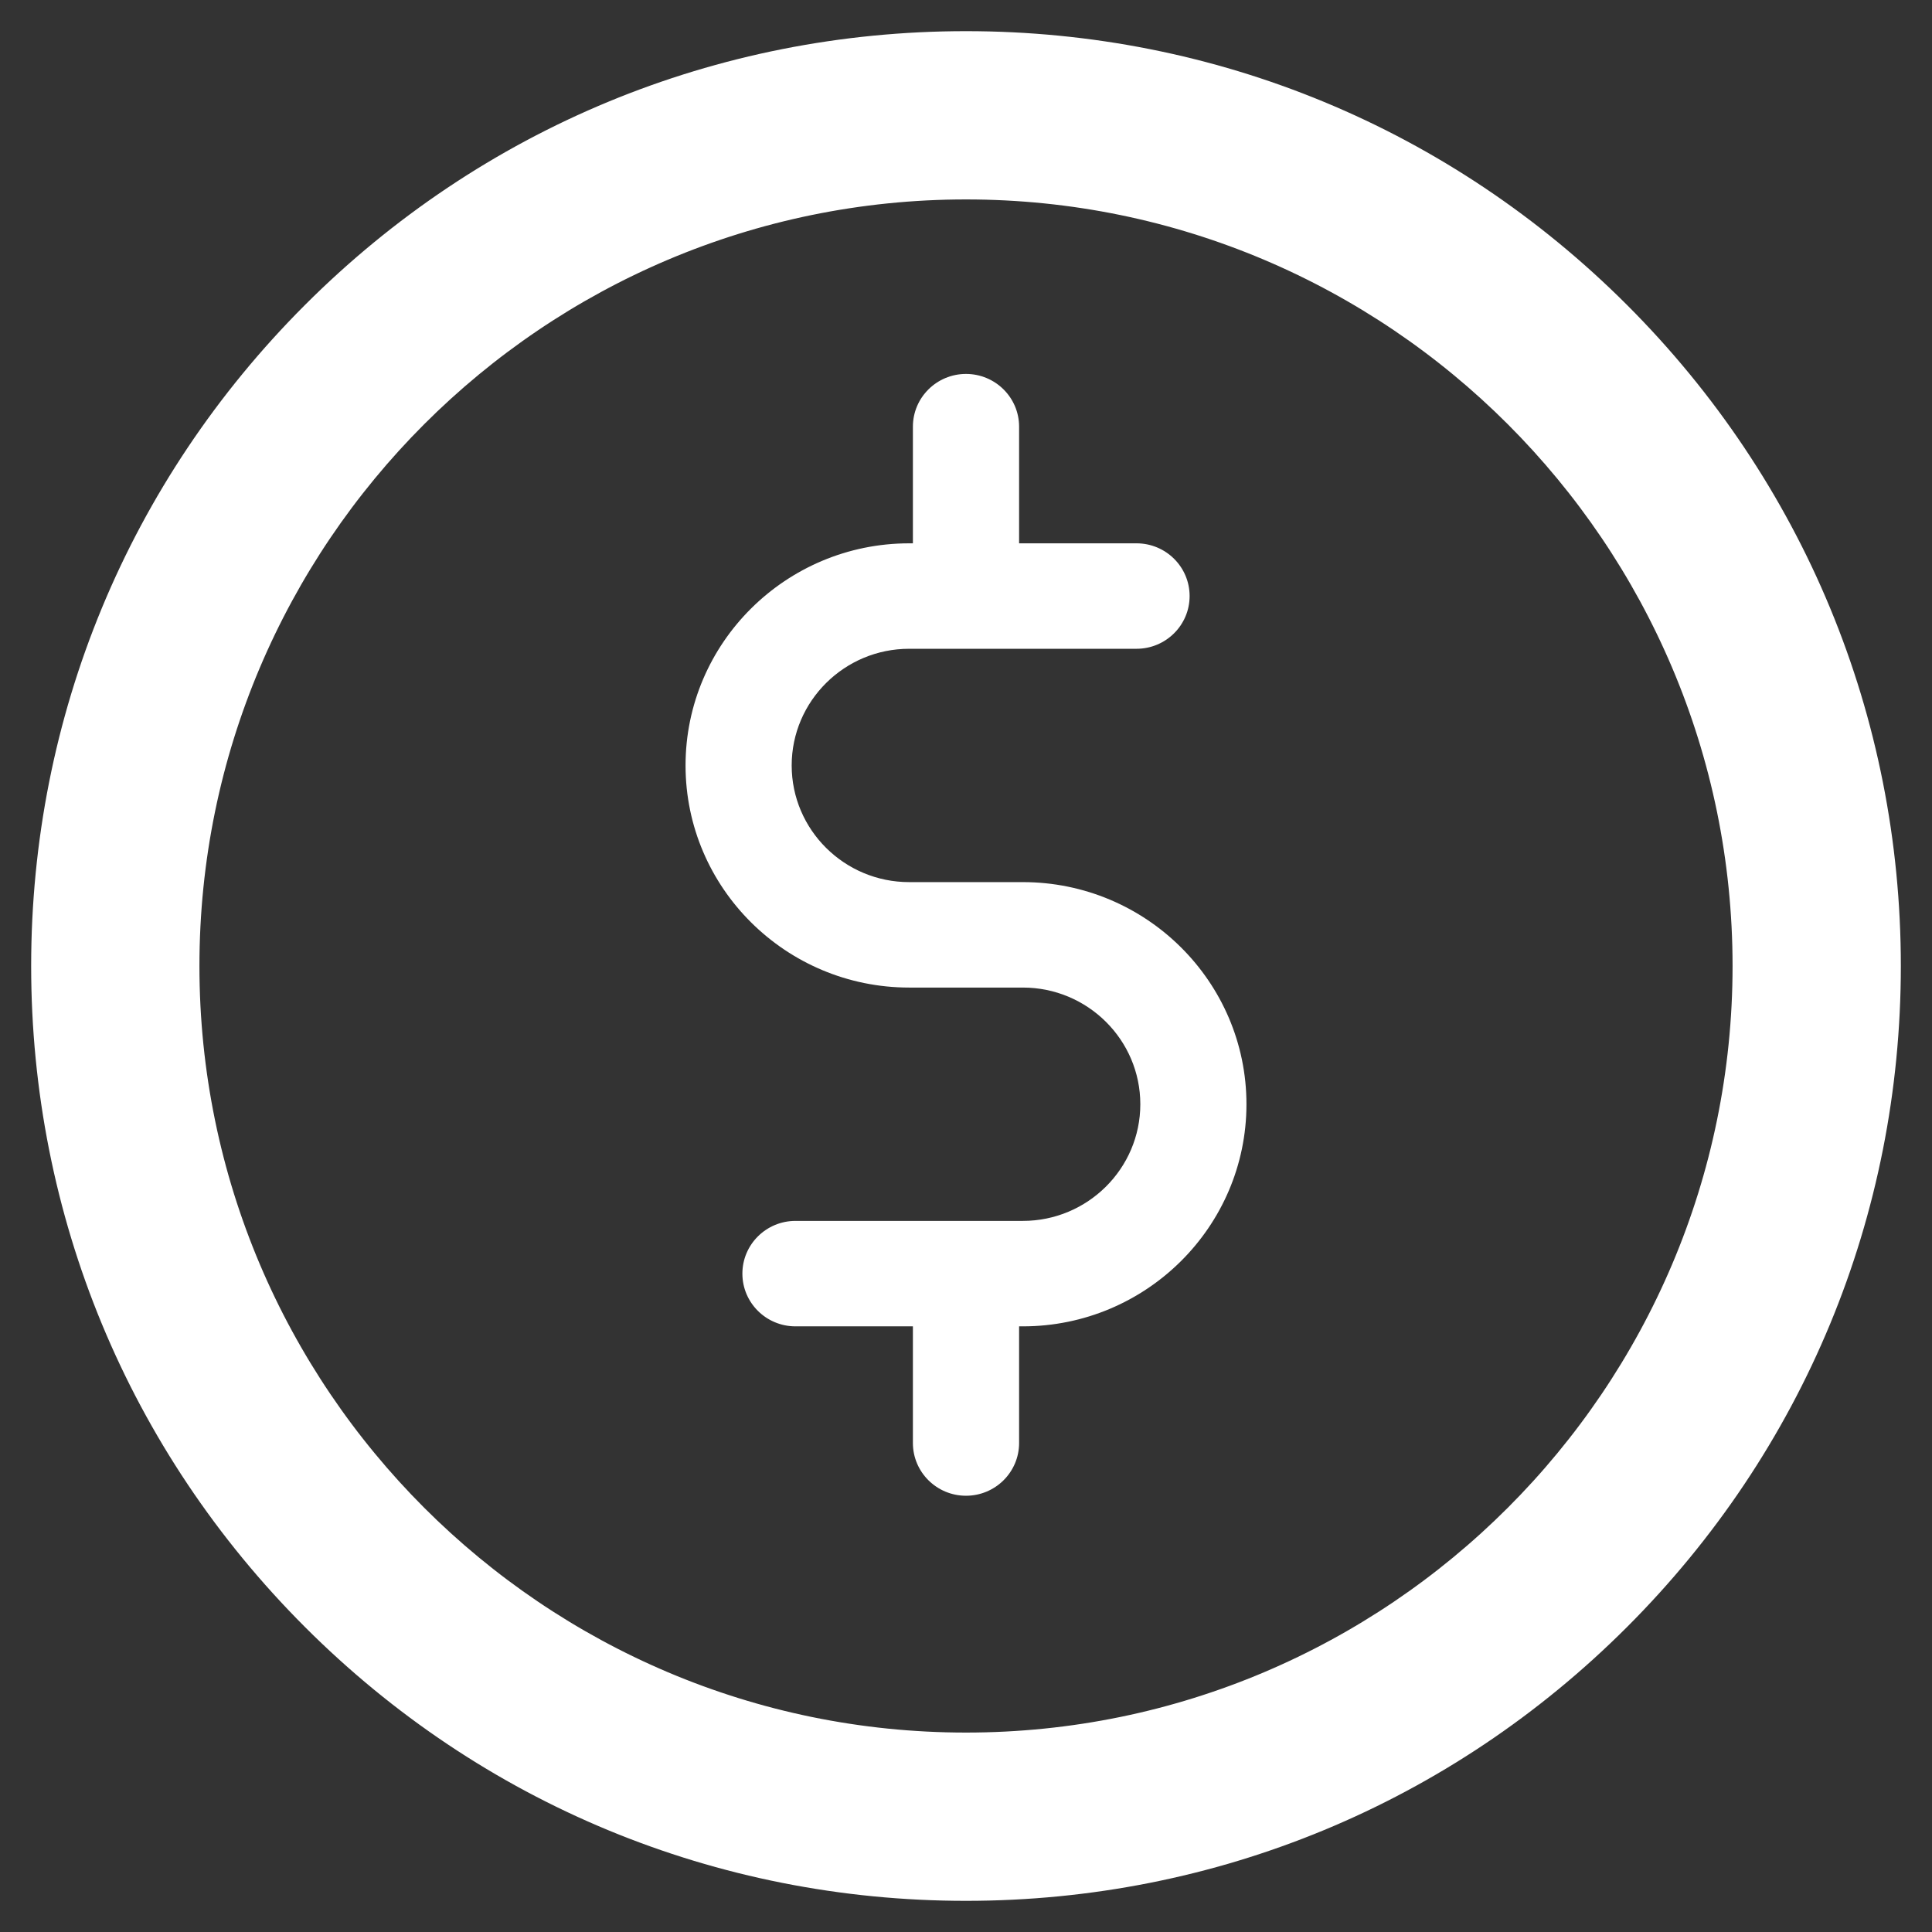 <svg xmlns="http://www.w3.org/2000/svg" width="31" height="31" viewBox="0 0 31 31">
    <rect x="0" y="0" width="31" height="31" fill="#333333" stroke="none"/>
    <g fill="#FFF">
        <path stroke="#FFF" d="M24.753 4.247C22.014 1.508 18.373 0 14.5 0S6.986 1.508 4.247 4.247 0 10.627 0 14.5s1.508 7.514 4.247 10.253S10.627 29 14.5 29s7.514-1.508 10.253-4.247S29 18.373 29 14.5s-1.508-7.514-4.247-10.253zM14.5 27.3C7.442 27.3 1.7 21.558 1.7 14.5S7.441 1.7 14.5 1.7c7.058 0 12.8 5.742 12.8 12.8 0 7.058-5.742 12.8-12.8 12.8z" transform="translate(1 1)"/>
        <path d="M15.412 13.154h-1.824c-1.04 0-1.885-.84-1.885-1.872s.846-1.872 1.885-1.872h3.648c.47 0 .852-.379.852-.846 0-.467-.381-.846-.852-.846h-1.884V5.846c0-.467-.382-.846-.852-.846s-.852.379-.852.846v1.872h-.06C11.61 7.718 10 9.317 10 11.282s1.61 3.564 3.588 3.564h1.824c1.04 0 1.885.84 1.885 1.872s-.846 1.872-1.885 1.872h-3.648c-.47 0-.852.379-.852.846 0 .467.381.846.852.846h1.884v1.872c0 .467.382.846.852.846s.852-.379.852-.846v-1.872h.06c1.978 0 3.588-1.599 3.588-3.564s-1.61-3.564-3.588-3.564z" transform="translate(1 1)"/>
    </g>
</svg>
